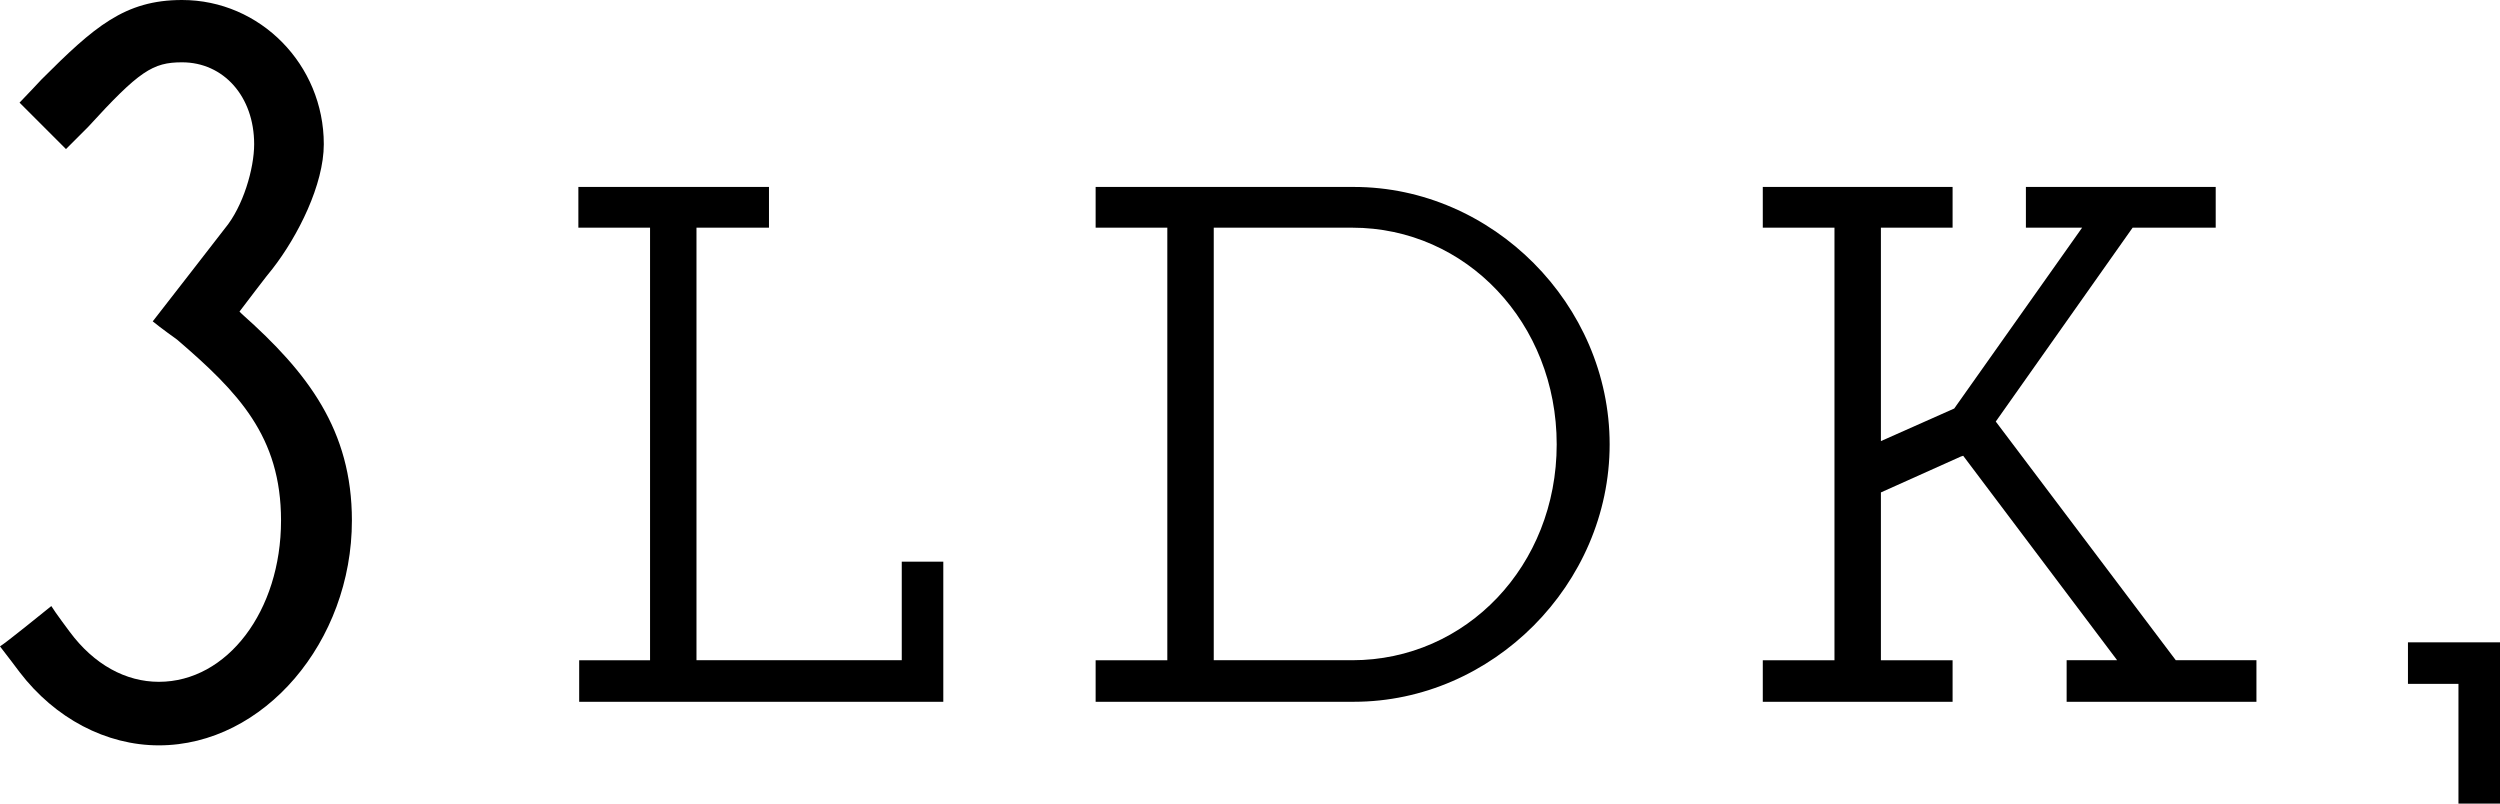 <?xml version="1.0" encoding="UTF-8"?><svg id="_レイヤー_2" xmlns="http://www.w3.org/2000/svg" viewBox="0 0 61.38 19.73"><g id="_レイヤー_2-2"><path d="M18.88,4.59v1h-1.78v10.62h5.04v-2.42h1.02v3.44H14.22v-1.02h1.74V5.59h-1.76v-1h4.68Z"/><path d="M33.24,4.59c3.4,0,6.28,2.88,6.28,6.32s-2.88,6.32-6.28,6.32h-6.34v-1.02h1.76V5.59h-1.76v-1h6.34Zm-3.44,1v10.62h3.4c2.8,0,5.02-2.32,5.02-5.3s-2.22-5.32-5.02-5.32h-3.4Z"/><path d="M54.4,4.59v1h-2.04l-3.36,4.76,4.42,5.86h1.98v1.02h-4.66v-1.02h1.24l-3.78-5.02-.06,.02-1.96,.88v4.12h1.76v1.02h-4.66v-1.02h1.76V5.59h-1.76v-1h4.66v1h-1.76v5.24l1.8-.8,3.14-4.44h-1.38v-1h4.66Z"/><path d="M61.38,19.73h-1.02v-2.94h-1.24v-1.02h2.26v3.96h0Z"/><path d="M4.47,0C6.39,0,7.95,1.59,7.95,3.54c0,.99-.63,2.25-1.26,3.06-.06,.06-.81,1.05-.81,1.05l.06,.06c1.62,1.44,2.7,2.85,2.7,5.07,0,2.97-2.16,5.52-4.74,5.52-1.29,0-2.55-.66-3.42-1.8,0,0-.36-.48-.48-.63,.15-.09,1.11-.87,1.26-.99,.09,.15,.45,.63,.45,.63,.6,.81,1.38,1.23,2.19,1.23,1.68,0,3-1.74,3-3.96,0-2.07-1.05-3.15-2.55-4.44,0,0-.42-.3-.6-.45,.12-.15,1.77-2.28,1.77-2.28,.45-.54,.72-1.47,.72-2.07,0-1.17-.75-2.01-1.77-2.01-.72,0-1.05,.21-2.31,1.59,0,0-.39,.39-.54,.54-.12-.12-1.02-1.02-1.14-1.14,.12-.12,.54-.57,.54-.57C2.31,.66,3.06,0,4.47,0h0Z"/></g></svg>